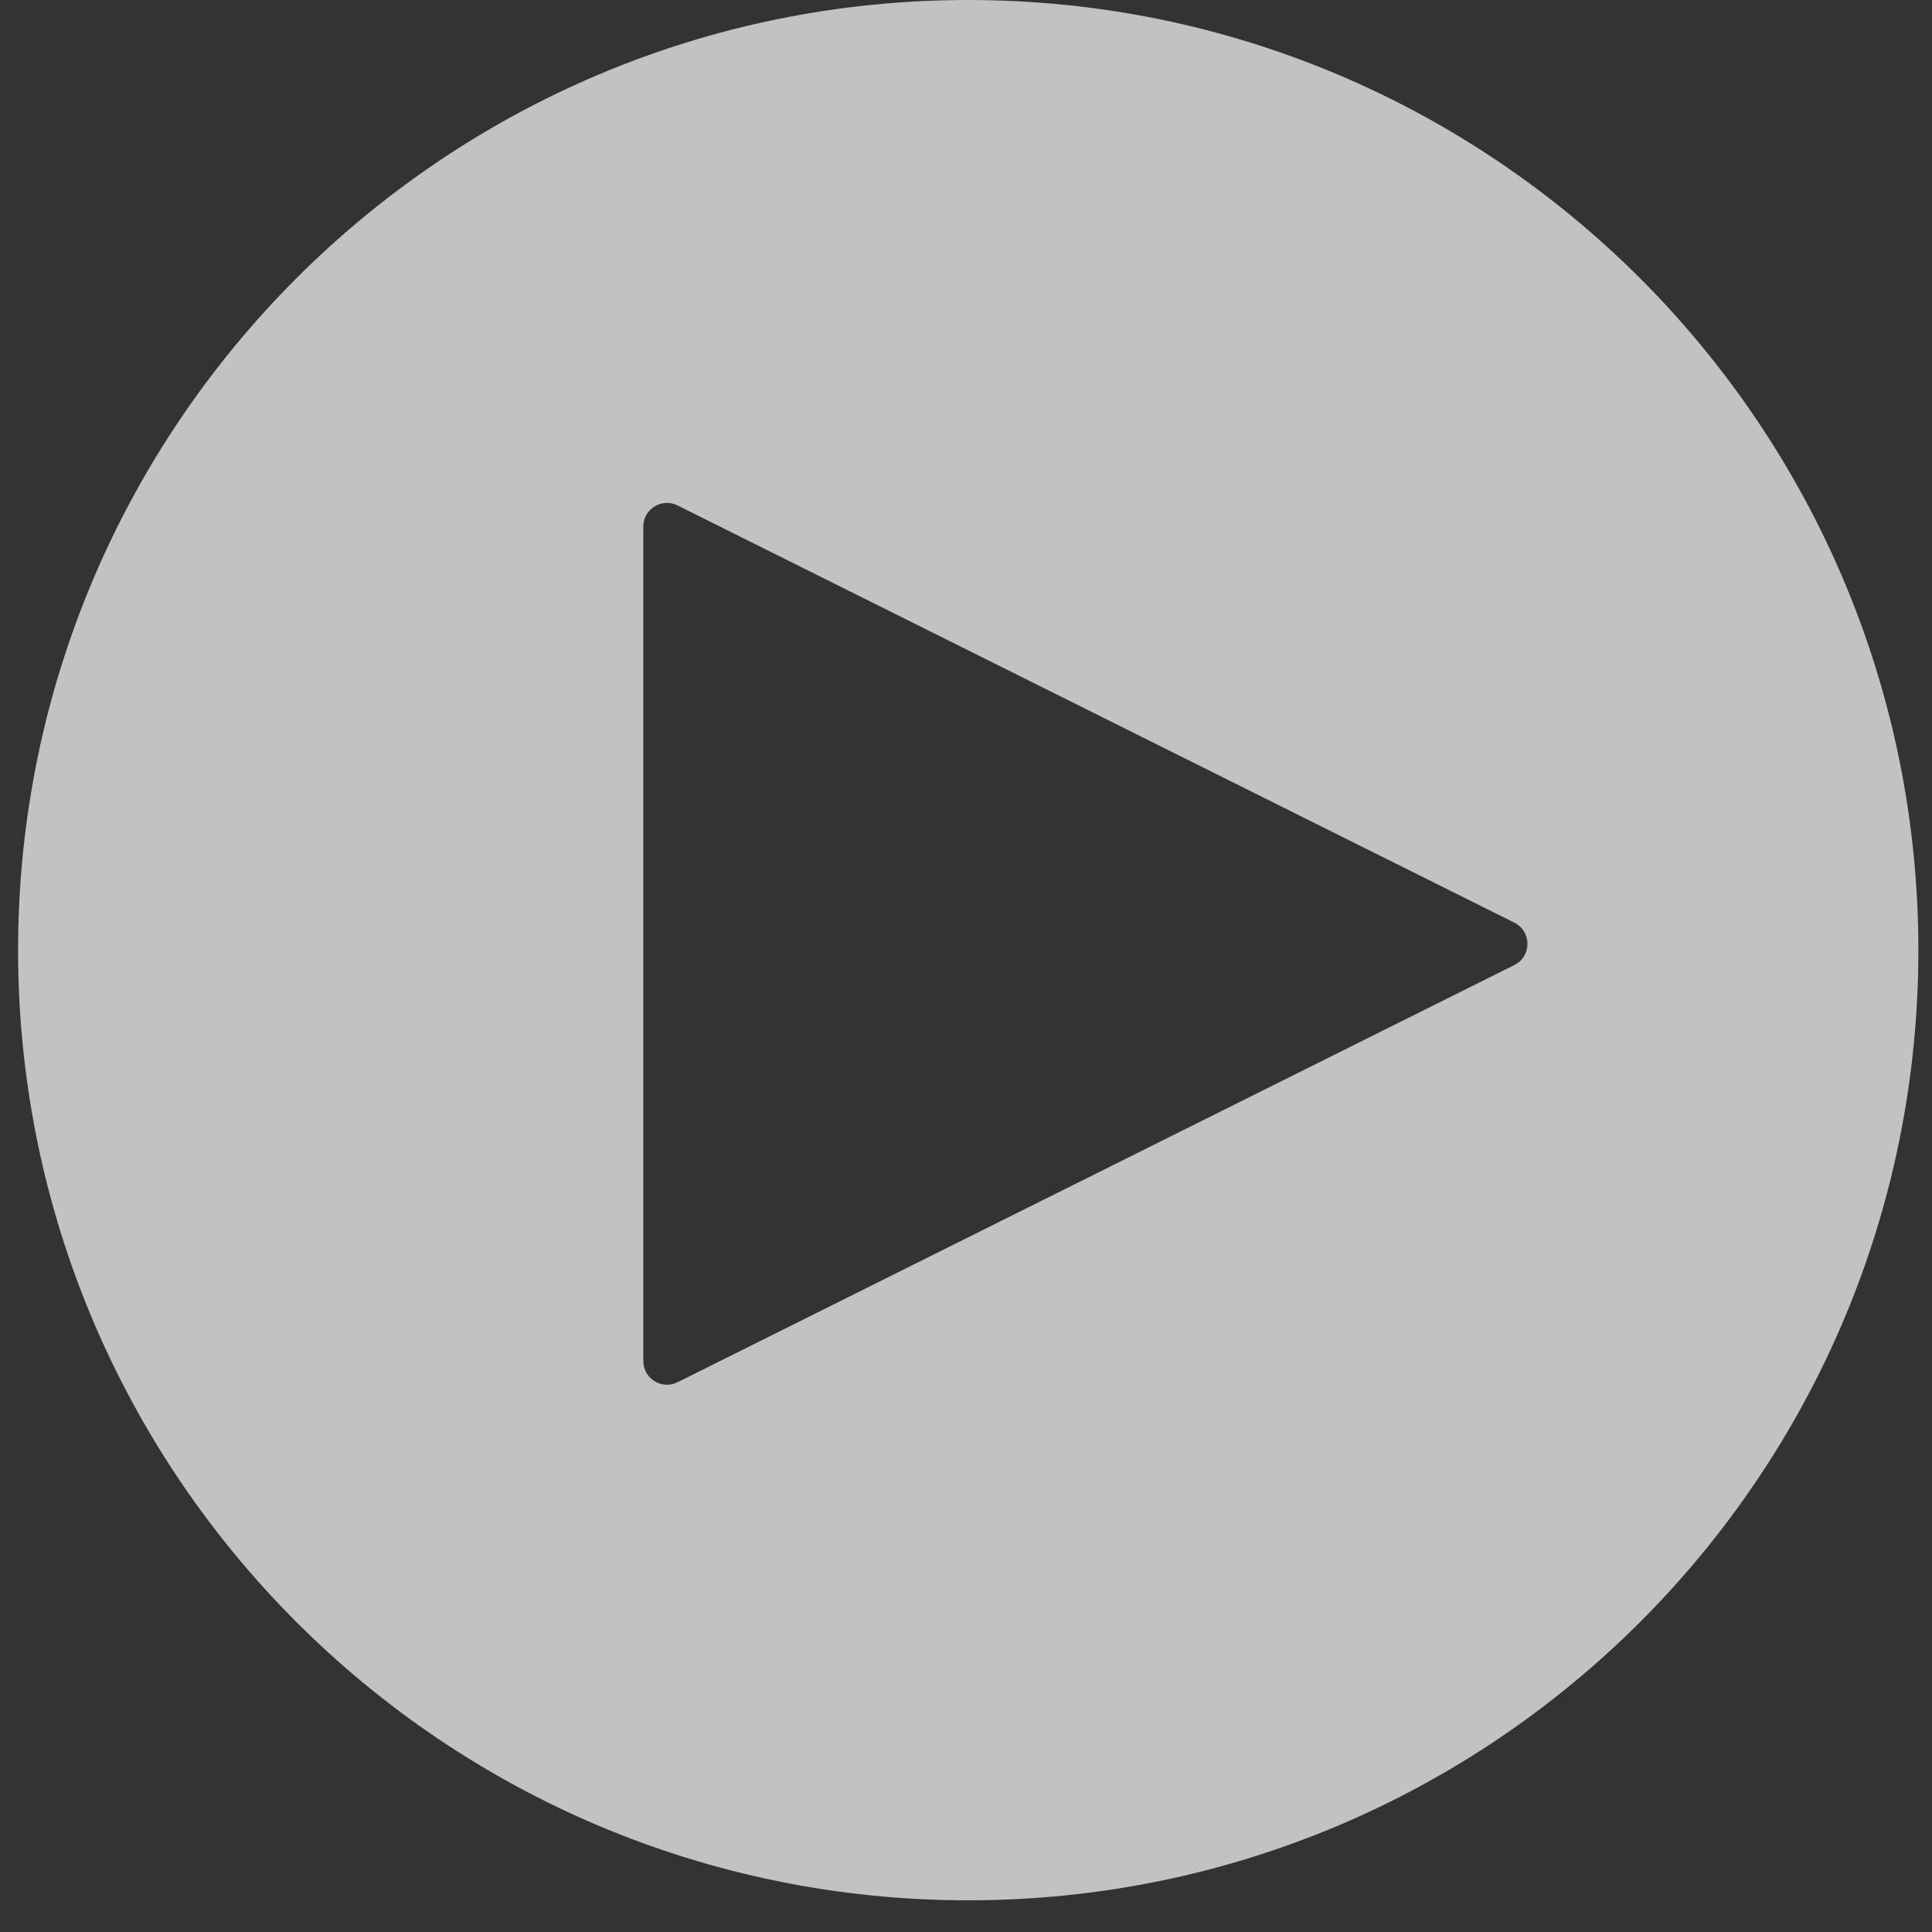 <svg width="59" height="59" viewBox="0 0 59 59" fill="none" xmlns="http://www.w3.org/2000/svg">
<rect x="0" y="0" width="59" height="59" fill="#333333" stroke="none"/>
<path d="M29.569 0C45.594 0 58.584 12.991 58.584 29.017C58.584 45.042 45.594 58.032 29.569 58.032C13.544 58.032 0.552 45.042 0.552 29.017C0.552 12.991 13.543 0 29.569 0ZM20.692 15.435C20.211 15.195 19.646 15.545 19.646 16.082V41.565C19.646 42.102 20.211 42.451 20.692 42.211L46.245 29.471C46.779 29.204 46.779 28.442 46.245 28.176L20.692 15.435Z" fill="white" fill-opacity="0.7"/>
</svg>
